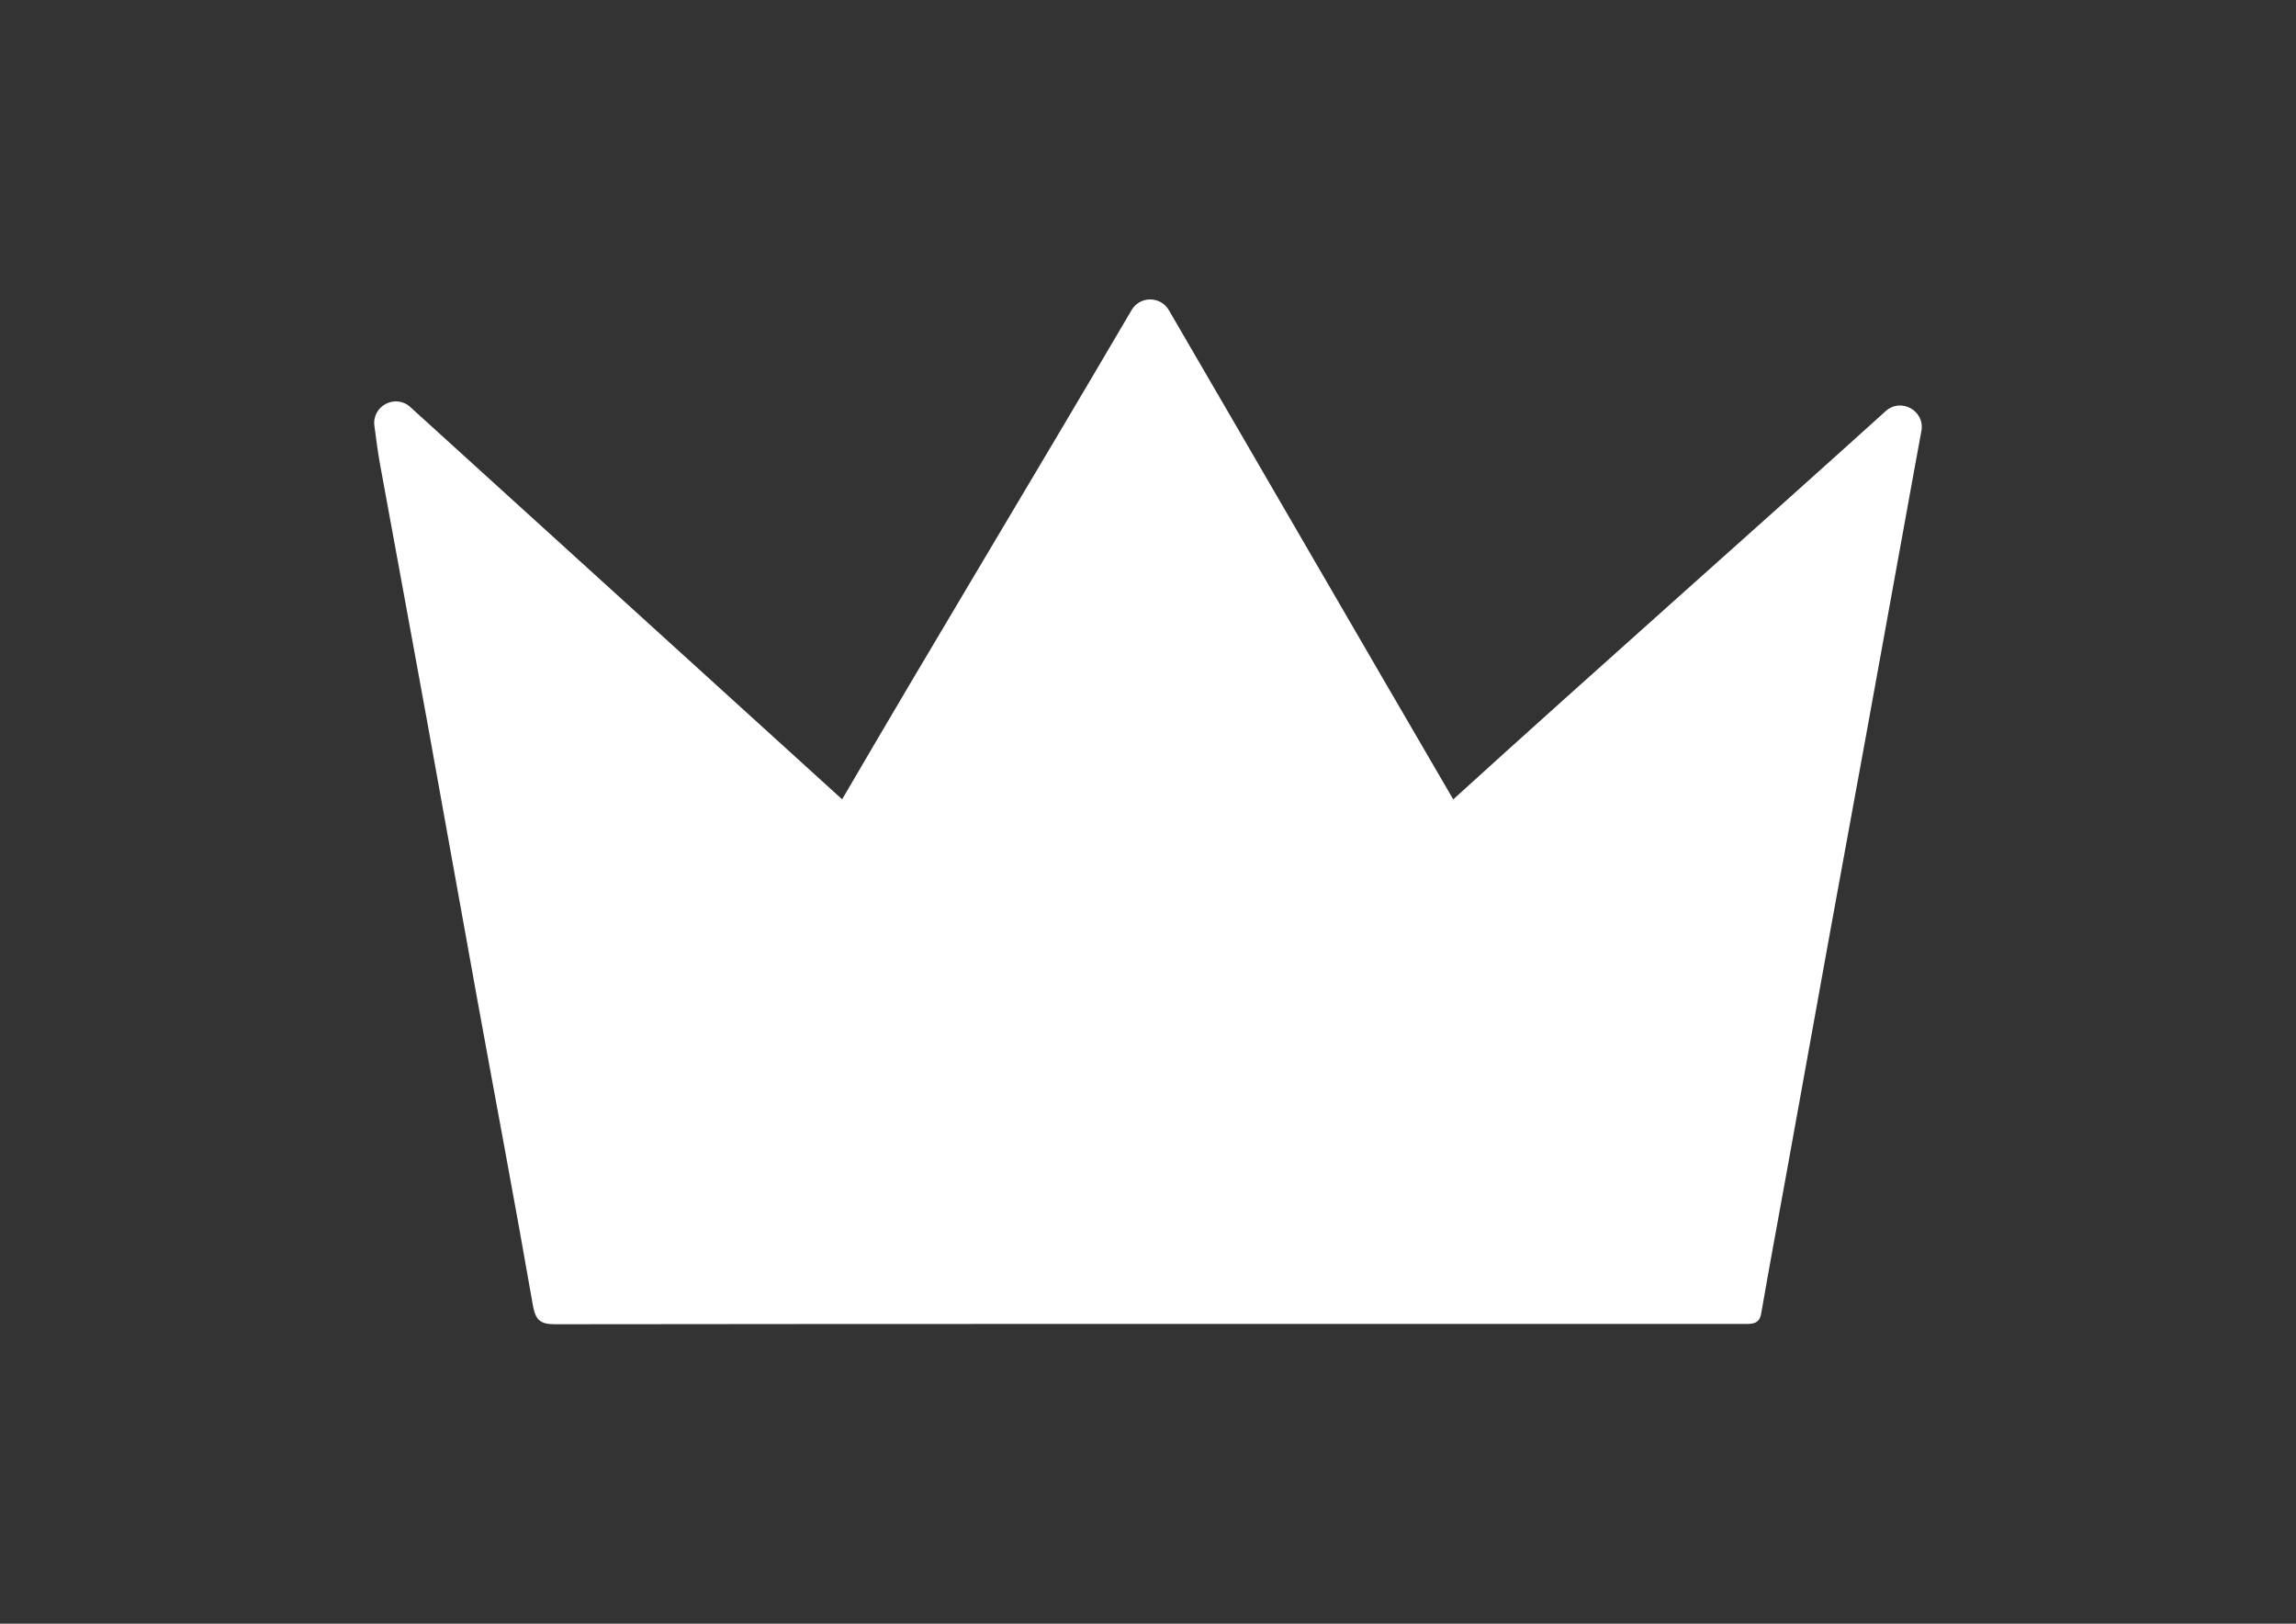<?xml version="1.0" encoding="UTF-8"?> <!-- Generator: Adobe Illustrator 24.3.0, SVG Export Plug-In . SVG Version: 6.00 Build 0) --> <svg xmlns="http://www.w3.org/2000/svg" xmlns:xlink="http://www.w3.org/1999/xlink" id="Layer_1" x="0px" y="0px" viewBox="0 0 841.89 595.28" style="enable-background:new 0 0 841.89 595.28;" xml:space="preserve"><rect x="0" y="0" width="841.89" height="595.28" fill="#333333" stroke="none"/> <style type="text/css"> .st0{fill:#FFFFFF;} </style> <g> <path class="st0" d="M150.46,149.24c52.78,47.95,104.94,95.28,158.33,143.8c35.12-60.2,70.68-118.88,106.12-179.34 c3.06-5.23,10.63-5.23,13.68,0.01c35.17,60.34,69.12,119.1,104.28,179.35c52.88-48.05,106.05-94.9,158.56-142.33 c5.62-5.08,14.48-0.14,13.1,7.31c-0.84,4.55-1.67,8.98-2.29,12.43c-5.82,32.1-11.64,64.21-17.48,96.3 c-4.71,25.88-9.5,51.74-14.2,77.62c-5.3,29.15-10.53,58.31-15.81,87.47c-2.99,16.54-6.09,33.07-8.95,49.63 c-0.7,4.04-3.33,3.89-6.26,3.89c-22.66-0.02-45.33,0-67.99,0c-122.64,0-245.29-0.04-367.93,0.11c-5.38,0.01-7.25-1.37-8.22-6.93 c-6.42-36.9-13.4-73.7-20.1-110.54c-6.29-34.55-12.42-69.13-18.7-103.68c-5.68-31.28-11.48-62.54-17.19-93.81 c-0.72-3.96-1.47-9.22-2.13-14.45C136.36,148.78,145.03,144.29,150.46,149.24z"></path> </g> </svg> 